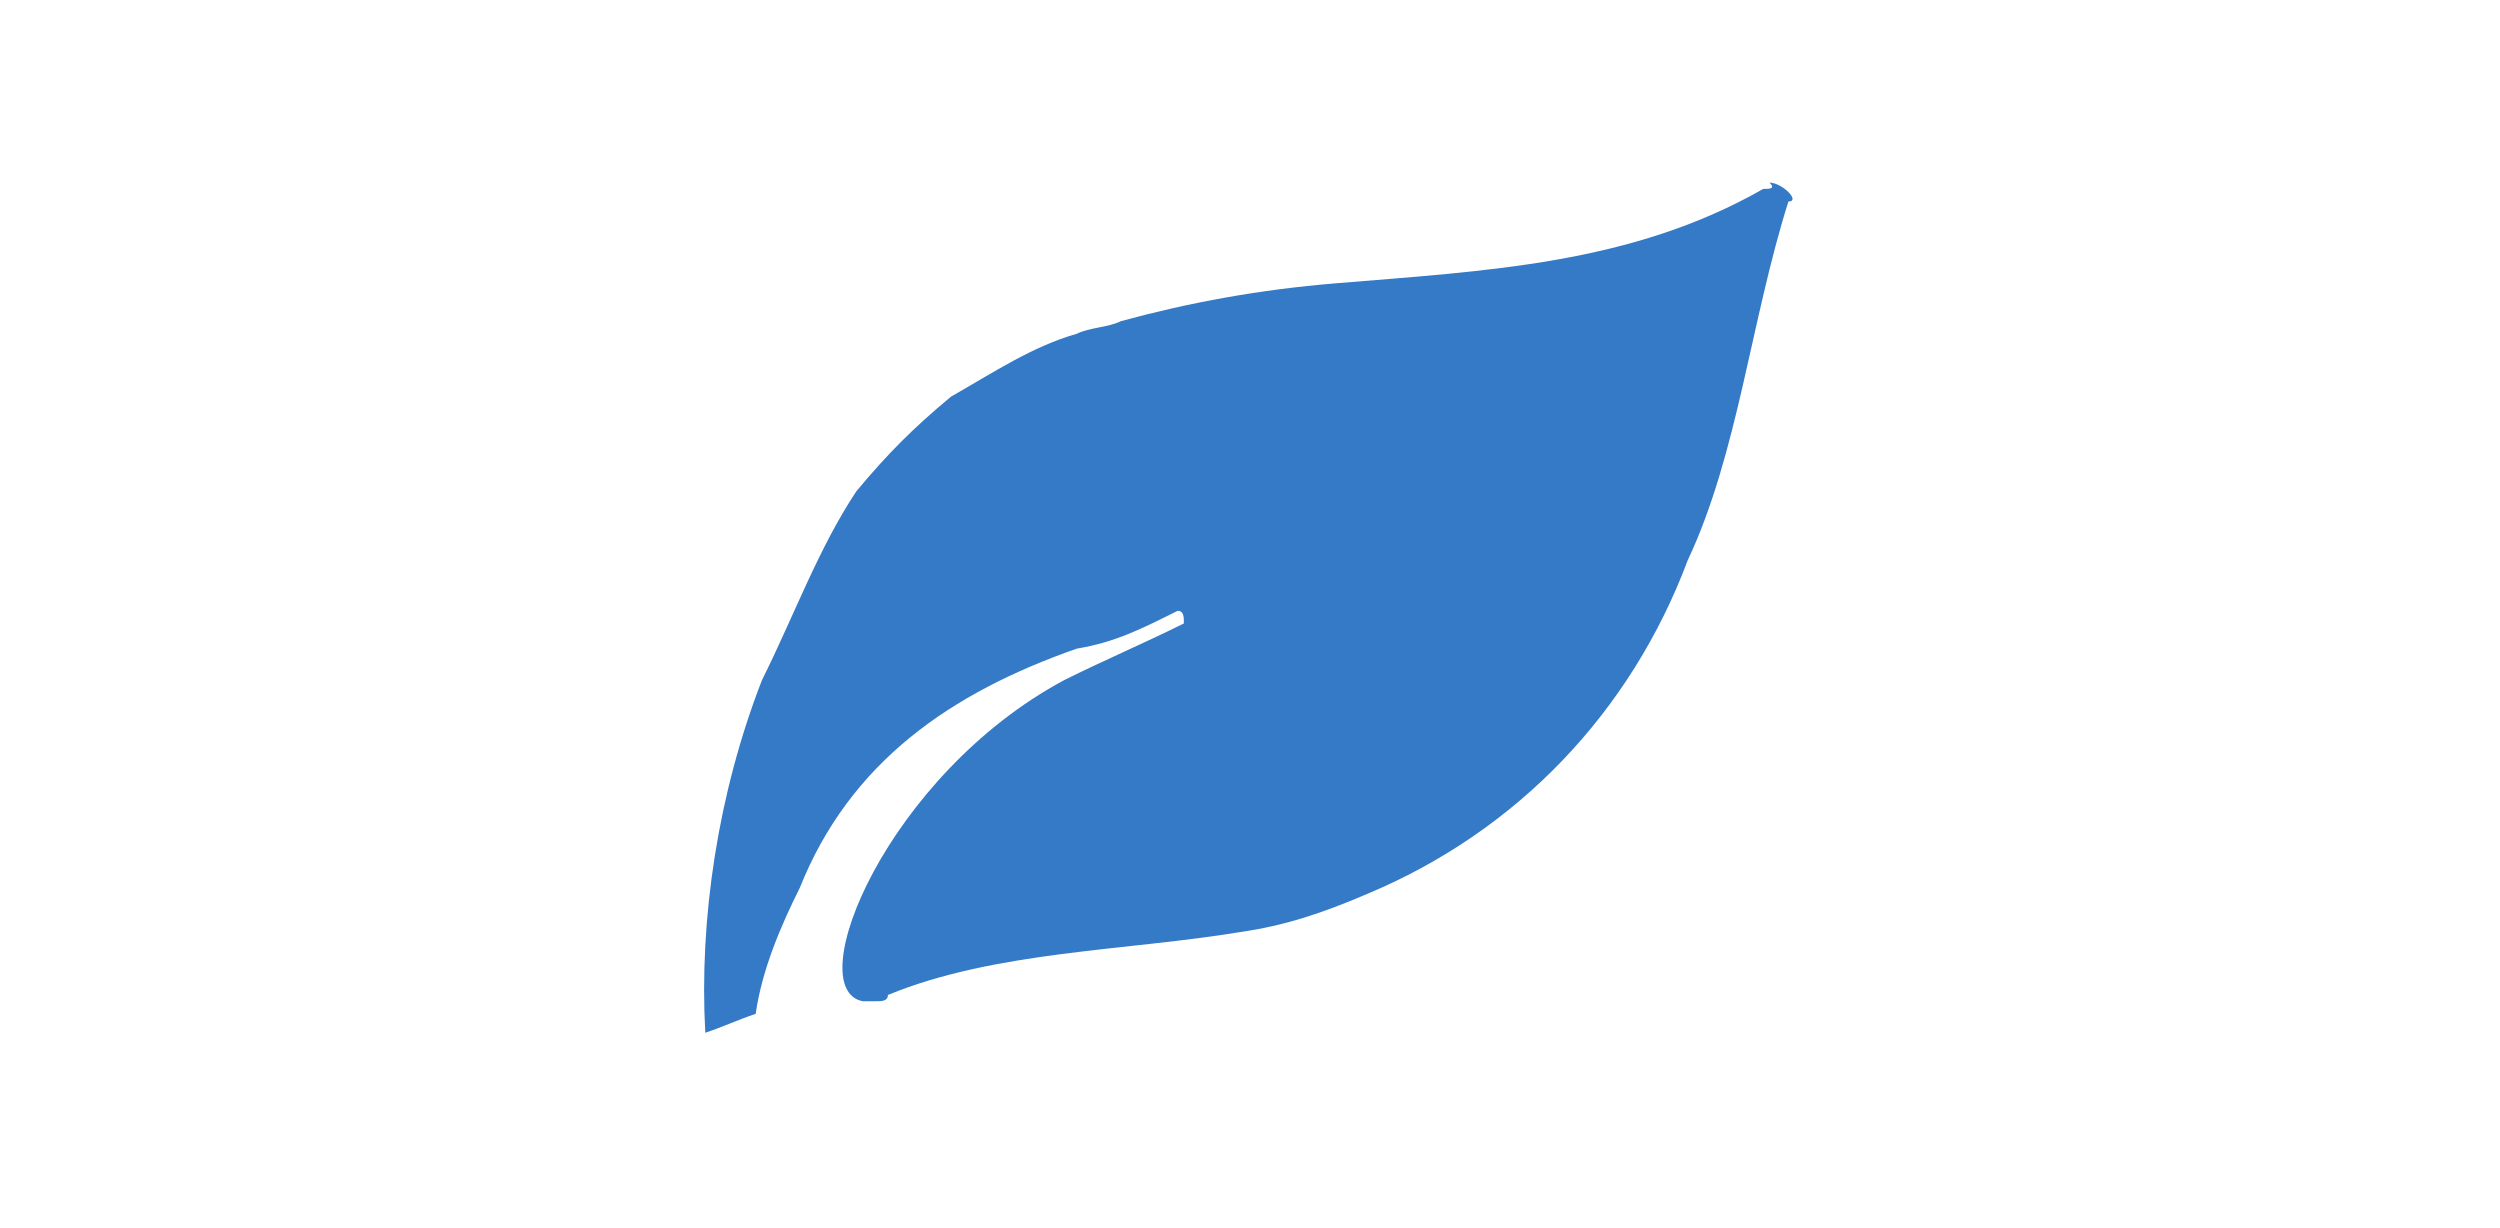 <?xml version="1.0" encoding="utf-8"?>
<!-- Generator: Adobe Illustrator 25.1.0, SVG Export Plug-In . SVG Version: 6.00 Build 0)  -->
<svg version="1.1" id="Laag_1" xmlns="http://www.w3.org/2000/svg" xmlns:xlink="http://www.w3.org/1999/xlink" x="0px" y="0px"
	 viewBox="0 0 39.7 19.5" style="enable-background:new 0 0 39.7 19.5;" xml:space="preserve">
<style type="text/css">
	.st0{fill:#347AC7;}
</style>
<path class="st0" d="M28.1,2.9C28.2,3,28.1,3,28,3c-2.1,1.2-4.4,1.3-6.8,1.5c-1.2,0.1-2.3,0.3-3.4,0.6c-0.2,0.1-0.5,0.1-0.7,0.2
	c-0.7,0.2-1.3,0.6-2,1c-0.6,0.5-1,0.9-1.5,1.5c-0.6,0.9-1,2-1.5,3c-0.7,1.8-1,3.8-0.9,5.6c0.3-0.1,0.5-0.2,0.8-0.3
	c0.1-0.7,0.4-1.4,0.7-2c0.8-2,2.4-3.1,4.4-3.8c0.6-0.1,1-0.3,1.6-0.6c0.1,0,0.1,0.1,0.1,0.2c-0.6,0.3-1.3,0.6-1.9,0.9
	c-2.8,1.5-4.2,4.9-3.2,5.1c0.1,0,0.1,0,0.2,0c0.1,0,0.2,0,0.2-0.1c1.7-0.7,3.8-0.7,5.6-1c0.7-0.1,1.3-0.3,2-0.6
	c2.4-1,4.2-2.9,5.1-5.3c0.8-1.7,1-3.8,1.6-5.7C28.6,3.2,28.3,2.9,28.1,2.9z"/>
</svg>
